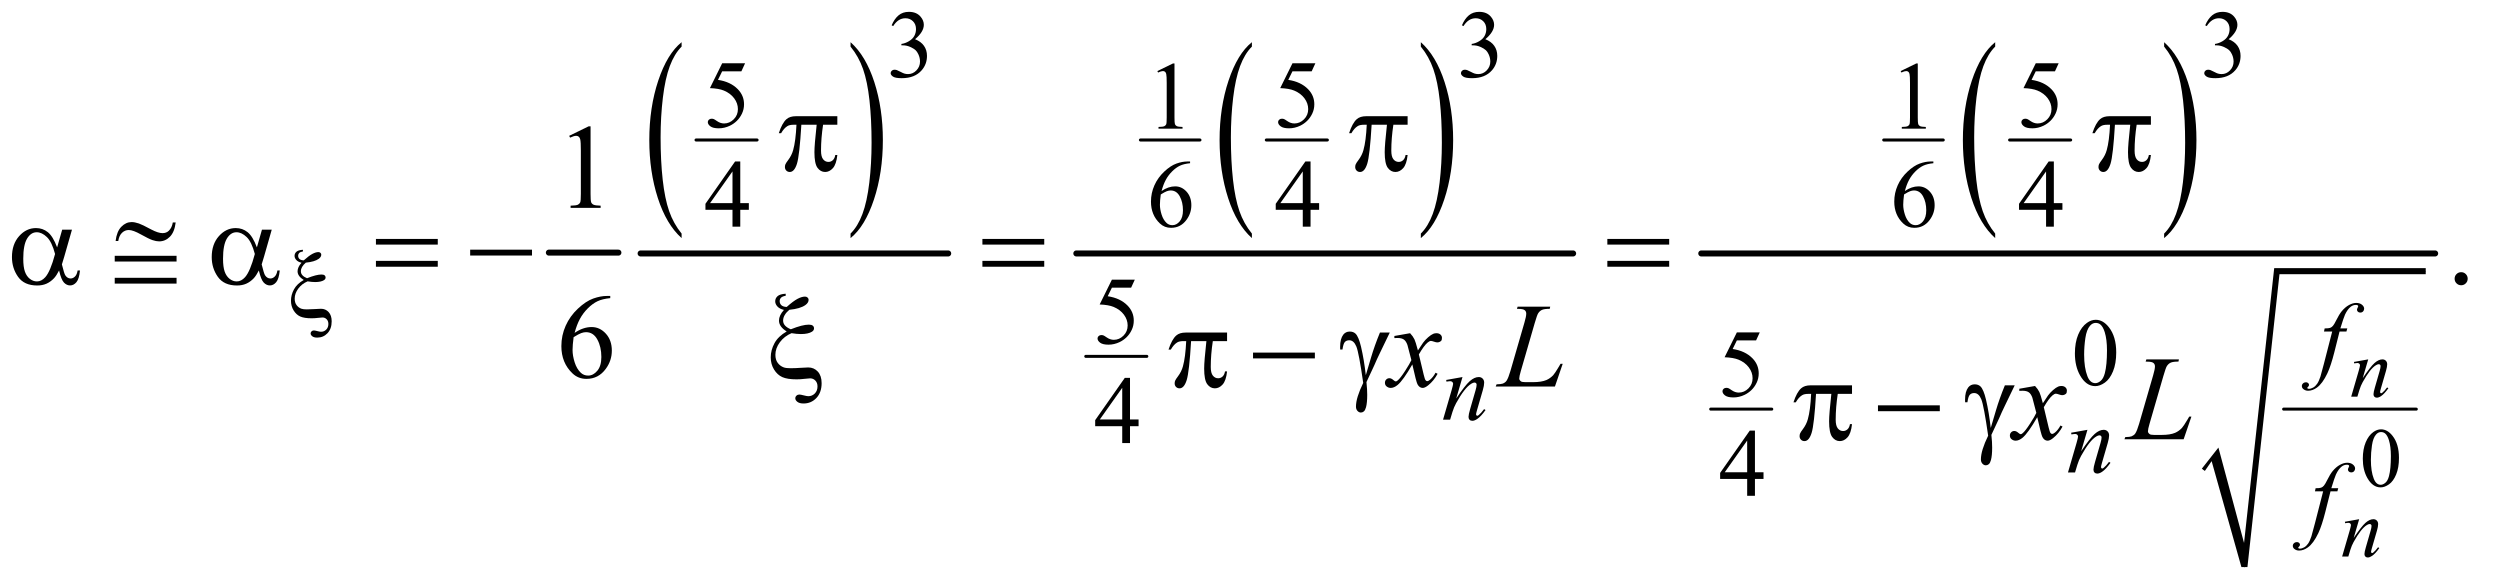 <?xml version="1.0" encoding="UTF-8"?>
<!DOCTYPE svg PUBLIC '-//W3C//DTD SVG 1.0//EN'
          'http://www.w3.org/TR/2001/REC-SVG-20010904/DTD/svg10.dtd'>
<svg stroke-dasharray="none" shape-rendering="auto" xmlns="http://www.w3.org/2000/svg" font-family="'Dialog'" text-rendering="auto" width="325" fill-opacity="1" color-interpolation="auto" color-rendering="auto" preserveAspectRatio="xMidYMid meet" font-size="12px" viewBox="0 0 325 76" fill="black" xmlns:xlink="http://www.w3.org/1999/xlink" stroke="black" image-rendering="auto" stroke-miterlimit="10" stroke-linecap="square" stroke-linejoin="miter" font-style="normal" stroke-width="1" height="76" stroke-dashoffset="0" font-weight="normal" stroke-opacity="1"
><!--Generated by the Batik Graphics2D SVG Generator--><defs id="genericDefs"
  /><g
  ><defs id="defs1"
    ><clipPath clipPathUnits="userSpaceOnUse" id="clipPath1"
      ><path d="M1.101 2.474 L207.027 2.474 L207.027 50.596 L1.101 50.596 L1.101 2.474 Z"
      /></clipPath
      ><clipPath clipPathUnits="userSpaceOnUse" id="clipPath2"
      ><path d="M35.176 79.051 L35.176 1616.502 L6614.293 1616.502 L6614.293 79.051 Z"
      /></clipPath
    ></defs
    ><g stroke-width="16" transform="scale(1.576,1.576) translate(-1.101,-2.474) matrix(0.031,0,0,0.031,0,0)" stroke-linejoin="round" stroke-linecap="round"
    ><line y2="752" fill="none" x1="1496" clip-path="url(#clipPath2)" x2="1681" y1="752"
    /></g
    ><g stroke-width="8" transform="matrix(0.049,0,0,0.049,-1.735,-3.899)" stroke-linejoin="round" stroke-linecap="round"
    ><line y2="451" fill="none" x1="1882" clip-path="url(#clipPath2)" x2="2044" y1="451"
    /></g
    ><g transform="matrix(0.049,0,0,0.049,-1.735,-3.899)"
    ><path d="M1843.75 699.25 L1843.75 711.234 Q1803.234 674.984 1780.641 604.867 Q1758.047 534.75 1758.047 451.391 Q1758.047 364.672 1781.805 293.438 Q1805.562 222.203 1843.75 191.531 L1843.75 203.25 Q1824.656 222.203 1812.391 255.102 Q1800.125 288 1794.07 338.602 Q1788.016 389.203 1788.016 444.141 Q1788.016 506.312 1793.602 556.5 Q1799.188 606.688 1810.68 639.727 Q1822.172 672.766 1843.75 699.25 Z" stroke="none" clip-path="url(#clipPath2)"
    /></g
    ><g transform="matrix(0.049,0,0,0.049,-1.735,-3.899)"
    ><path d="M2291.984 203.25 L2291.984 191.531 Q2332.516 227.5 2355.109 297.617 Q2377.703 367.734 2377.703 451.109 Q2377.703 537.812 2353.945 609.188 Q2330.188 680.562 2291.984 711.234 L2291.984 699.25 Q2311.234 680.281 2323.508 647.383 Q2335.781 614.484 2341.758 564.023 Q2347.734 513.562 2347.734 458.359 Q2347.734 396.453 2342.219 346.133 Q2336.703 295.812 2325.141 262.773 Q2313.578 229.734 2291.984 203.25 Z" stroke="none" clip-path="url(#clipPath2)"
    /></g
    ><g stroke-width="16" transform="matrix(0.049,0,0,0.049,-1.735,-3.899)" stroke-linejoin="round" stroke-linecap="round"
    ><line y2="752" fill="none" x1="1735" clip-path="url(#clipPath2)" x2="2551" y1="752"
    /></g
    ><g stroke-width="8" transform="matrix(0.049,0,0,0.049,-1.735,-3.899)" stroke-linejoin="round" stroke-linecap="round"
    ><line y2="451" fill="none" x1="3061" clip-path="url(#clipPath2)" x2="3219" y1="451"
    /></g
    ><g stroke-width="8" transform="matrix(0.049,0,0,0.049,-1.735,-3.899)" stroke-linejoin="round" stroke-linecap="round"
    ><line y2="451" fill="none" x1="3395" clip-path="url(#clipPath2)" x2="3557" y1="451"
    /></g
    ><g transform="matrix(0.049,0,0,0.049,-1.735,-3.899)"
    ><path d="M3356.75 699.25 L3356.75 711.234 Q3316.234 674.984 3293.641 604.867 Q3271.047 534.75 3271.047 451.391 Q3271.047 364.672 3294.805 293.438 Q3318.562 222.203 3356.75 191.531 L3356.75 203.25 Q3337.656 222.203 3325.391 255.102 Q3313.125 288 3307.07 338.602 Q3301.016 389.203 3301.016 444.141 Q3301.016 506.312 3306.602 556.5 Q3312.188 606.688 3323.68 639.727 Q3335.172 672.766 3356.75 699.25 Z" stroke="none" clip-path="url(#clipPath2)"
    /></g
    ><g transform="matrix(0.049,0,0,0.049,-1.735,-3.899)"
    ><path d="M3804.984 203.25 L3804.984 191.531 Q3845.516 227.5 3868.109 297.617 Q3890.703 367.734 3890.703 451.109 Q3890.703 537.812 3866.945 609.188 Q3843.188 680.562 3804.984 711.234 L3804.984 699.25 Q3824.234 680.281 3836.508 647.383 Q3848.781 614.484 3854.758 564.023 Q3860.734 513.562 3860.734 458.359 Q3860.734 396.453 3855.219 346.133 Q3849.703 295.812 3838.141 262.773 Q3826.578 229.734 3804.984 203.25 Z" stroke="none" clip-path="url(#clipPath2)"
    /></g
    ><g stroke-width="8" transform="matrix(0.049,0,0,0.049,-1.735,-3.899)" stroke-linejoin="round" stroke-linecap="round"
    ><line y2="1025" fill="none" x1="2916" clip-path="url(#clipPath2)" x2="3078" y1="1025"
    /></g
    ><g stroke-width="16" transform="matrix(0.049,0,0,0.049,-1.735,-3.899)" stroke-linejoin="round" stroke-linecap="round"
    ><line y2="752" fill="none" x1="2891" clip-path="url(#clipPath2)" x2="4209" y1="752"
    /></g
    ><g stroke-width="8" transform="matrix(0.049,0,0,0.049,-1.735,-3.899)" stroke-linejoin="round" stroke-linecap="round"
    ><line y2="451" fill="none" x1="5033" clip-path="url(#clipPath2)" x2="5191" y1="451"
    /></g
    ><g stroke-width="8" transform="matrix(0.049,0,0,0.049,-1.735,-3.899)" stroke-linejoin="round" stroke-linecap="round"
    ><line y2="451" fill="none" x1="5367" clip-path="url(#clipPath2)" x2="5529" y1="451"
    /></g
    ><g transform="matrix(0.049,0,0,0.049,-1.735,-3.899)"
    ><path d="M5328.75 699.25 L5328.75 711.234 Q5288.234 674.984 5265.641 604.867 Q5243.047 534.75 5243.047 451.391 Q5243.047 364.672 5266.805 293.438 Q5290.562 222.203 5328.75 191.531 L5328.75 203.25 Q5309.656 222.203 5297.391 255.102 Q5285.125 288 5279.07 338.602 Q5273.016 389.203 5273.016 444.141 Q5273.016 506.312 5278.602 556.5 Q5284.188 606.688 5295.68 639.727 Q5307.172 672.766 5328.75 699.25 Z" stroke="none" clip-path="url(#clipPath2)"
    /></g
    ><g transform="matrix(0.049,0,0,0.049,-1.735,-3.899)"
    ><path d="M5776.984 203.25 L5776.984 191.531 Q5817.516 227.5 5840.109 297.617 Q5862.703 367.734 5862.703 451.109 Q5862.703 537.812 5838.945 609.188 Q5815.188 680.562 5776.984 711.234 L5776.984 699.25 Q5796.234 680.281 5808.508 647.383 Q5820.781 614.484 5826.758 564.023 Q5832.734 513.562 5832.734 458.359 Q5832.734 396.453 5827.219 346.133 Q5821.703 295.812 5810.141 262.773 Q5798.578 229.734 5776.984 203.25 Z" stroke="none" clip-path="url(#clipPath2)"
    /></g
    ><g stroke-width="8" transform="matrix(0.049,0,0,0.049,-1.735,-3.899)" stroke-linejoin="round" stroke-linecap="round"
    ><line y2="1165" fill="none" x1="4574" clip-path="url(#clipPath2)" x2="4736" y1="1165"
    /></g
    ><g stroke-width="8" transform="matrix(0.049,0,0,0.049,-1.735,-3.899)" stroke-linejoin="round" stroke-linecap="round"
    ><line y2="1165" fill="none" x1="6094" clip-path="url(#clipPath2)" x2="6446" y1="1165"
    /></g
    ><g stroke-linecap="round" stroke-linejoin="round" transform="matrix(0.049,0,0,0.049,-1.735,-3.899)"
    ><path fill="none" d="M5881 1326 L5912 1285" clip-path="url(#clipPath2)"
    /></g
    ><g stroke-linecap="round" stroke-linejoin="round" transform="matrix(0.049,0,0,0.049,-1.735,-3.899)"
    ><path fill="none" d="M5912 1285 L5990 1584" clip-path="url(#clipPath2)"
    /></g
    ><g stroke-linecap="round" stroke-linejoin="round" transform="matrix(0.049,0,0,0.049,-1.735,-3.899)"
    ><path fill="none" d="M5990 1584 L6076 799" clip-path="url(#clipPath2)"
    /></g
    ><g stroke-linecap="round" stroke-linejoin="round" transform="matrix(0.049,0,0,0.049,-1.735,-3.899)"
    ><path fill="none" d="M6076 799 L6471 799" clip-path="url(#clipPath2)"
    /></g
    ><g transform="matrix(0.049,0,0,0.049,-1.735,-3.899)"
    ><path d="M5877 1323 L5921 1267 L5989 1520 L6069 791 L6471 791 L6471 807 L6083 807 L5998 1584 L5982 1584 L5903 1303 L5885 1329 Z" stroke="none" clip-path="url(#clipPath2)"
    /></g
    ><g stroke-width="16" transform="matrix(0.049,0,0,0.049,-1.735,-3.899)" stroke-linejoin="round" stroke-linecap="round"
    ><line y2="752" fill="none" x1="4549" clip-path="url(#clipPath2)" x2="6496" y1="752"
    /></g
    ><g transform="matrix(0.049,0,0,0.049,-1.735,-3.899)"
    ><path d="M6304.094 1296.719 Q6304.094 1271.344 6311.75 1253.023 Q6319.406 1234.703 6332.094 1225.734 Q6341.938 1218.625 6352.438 1218.625 Q6369.5 1218.625 6383.062 1236.016 Q6400.016 1257.562 6400.016 1294.422 Q6400.016 1320.234 6392.578 1338.281 Q6385.141 1356.328 6373.602 1364.477 Q6362.062 1372.625 6351.344 1372.625 Q6330.125 1372.625 6316.016 1347.578 Q6304.094 1326.469 6304.094 1296.719 ZM6325.531 1299.453 Q6325.531 1330.078 6333.078 1349.438 Q6339.312 1365.734 6351.672 1365.734 Q6357.578 1365.734 6363.922 1360.43 Q6370.266 1355.125 6373.547 1342.656 Q6378.578 1323.844 6378.578 1289.609 Q6378.578 1264.234 6373.328 1247.281 Q6369.391 1234.703 6363.156 1229.453 Q6358.672 1225.844 6352.328 1225.844 Q6344.891 1225.844 6339.094 1232.516 Q6331.219 1241.594 6328.375 1261.062 Q6325.531 1280.531 6325.531 1299.453 Z" stroke="none" clip-path="url(#clipPath2)"
    /></g
    ><g transform="matrix(0.049,0,0,0.049,-1.735,-3.899)"
    ><path d="M2401 146.75 Q2408.25 129.625 2419.312 120.312 Q2430.375 111 2446.875 111 Q2467.25 111 2478.125 124.25 Q2486.375 134.125 2486.375 145.375 Q2486.375 163.875 2463.125 183.625 Q2478.75 189.75 2486.75 201.125 Q2494.75 212.5 2494.75 227.875 Q2494.75 249.875 2480.75 266 Q2462.5 287 2427.875 287 Q2410.75 287 2404.562 282.75 Q2398.375 278.5 2398.375 273.625 Q2398.375 270 2401.312 267.25 Q2404.25 264.5 2408.375 264.5 Q2411.5 264.5 2414.75 265.5 Q2416.875 266.125 2424.375 270.062 Q2431.875 274 2434.75 274.75 Q2439.375 276.125 2444.625 276.125 Q2457.375 276.125 2466.812 266.25 Q2476.25 256.375 2476.25 242.875 Q2476.25 233 2471.875 223.625 Q2468.625 216.625 2464.75 213 Q2459.375 208 2450 203.938 Q2440.625 199.875 2430.875 199.875 L2426.875 199.875 L2426.875 196.125 Q2436.75 194.875 2446.688 189 Q2456.625 183.125 2461.125 174.875 Q2465.625 166.625 2465.625 156.75 Q2465.625 143.875 2457.562 135.938 Q2449.5 128 2437.5 128 Q2418.125 128 2405.125 148.75 L2401 146.75 ZM3914 146.75 Q3921.25 129.625 3932.312 120.312 Q3943.375 111 3959.875 111 Q3980.25 111 3991.125 124.25 Q3999.375 134.125 3999.375 145.375 Q3999.375 163.875 3976.125 183.625 Q3991.75 189.75 3999.75 201.125 Q4007.75 212.5 4007.75 227.875 Q4007.75 249.875 3993.75 266 Q3975.5 287 3940.875 287 Q3923.75 287 3917.562 282.75 Q3911.375 278.5 3911.375 273.625 Q3911.375 270 3914.312 267.25 Q3917.25 264.5 3921.375 264.5 Q3924.5 264.5 3927.75 265.5 Q3929.875 266.125 3937.375 270.062 Q3944.875 274 3947.75 274.75 Q3952.375 276.125 3957.625 276.125 Q3970.375 276.125 3979.812 266.25 Q3989.25 256.375 3989.25 242.875 Q3989.25 233 3984.875 223.625 Q3981.625 216.625 3977.75 213 Q3972.375 208 3963 203.938 Q3953.625 199.875 3943.875 199.875 L3939.875 199.875 L3939.875 196.125 Q3949.75 194.875 3959.688 189 Q3969.625 183.125 3974.125 174.875 Q3978.625 166.625 3978.625 156.75 Q3978.625 143.875 3970.562 135.938 Q3962.5 128 3950.5 128 Q3931.125 128 3918.125 148.75 L3914 146.75 ZM5886 146.75 Q5893.25 129.625 5904.312 120.312 Q5915.375 111 5931.875 111 Q5952.25 111 5963.125 124.25 Q5971.375 134.125 5971.375 145.375 Q5971.375 163.875 5948.125 183.625 Q5963.75 189.75 5971.75 201.125 Q5979.75 212.5 5979.75 227.875 Q5979.75 249.875 5965.75 266 Q5947.5 287 5912.875 287 Q5895.75 287 5889.562 282.75 Q5883.375 278.5 5883.375 273.625 Q5883.375 270 5886.312 267.25 Q5889.25 264.5 5893.375 264.5 Q5896.5 264.5 5899.75 265.5 Q5901.875 266.125 5909.375 270.062 Q5916.875 274 5919.75 274.75 Q5924.375 276.125 5929.625 276.125 Q5942.375 276.125 5951.812 266.25 Q5961.25 256.375 5961.25 242.875 Q5961.25 233 5956.875 223.625 Q5953.625 216.625 5949.75 213 Q5944.375 208 5935 203.938 Q5925.625 199.875 5915.875 199.875 L5911.875 199.875 L5911.875 196.125 Q5921.75 194.875 5931.688 189 Q5941.625 183.125 5946.125 174.875 Q5950.625 166.625 5950.625 156.75 Q5950.625 143.875 5942.562 135.938 Q5934.5 128 5922.5 128 Q5903.125 128 5890.125 148.75 L5886 146.75 Z" stroke="none" clip-path="url(#clipPath2)"
    /></g
    ><g transform="matrix(0.049,0,0,0.049,-1.735,-3.899)"
    ><path d="M2012.125 247.5 L2002.375 268.75 L1951.375 268.75 L1940.25 291.5 Q1973.375 296.375 1992.75 316.125 Q2009.375 333.125 2009.375 356.125 Q2009.375 369.5 2003.938 380.875 Q1998.5 392.25 1990.25 400.25 Q1982 408.25 1971.875 413.125 Q1957.5 420 1942.375 420 Q1927.125 420 1920.188 414.812 Q1913.25 409.625 1913.25 403.375 Q1913.25 399.875 1916.125 397.188 Q1919 394.5 1923.375 394.5 Q1926.625 394.5 1929.062 395.5 Q1931.5 396.5 1937.375 400.625 Q1946.75 407.125 1956.375 407.125 Q1971 407.125 1982.062 396.062 Q1993.125 385 1993.125 369.125 Q1993.125 353.75 1983.25 340.438 Q1973.375 327.125 1956 319.875 Q1942.375 314.25 1918.875 313.375 L1951.375 247.5 L2012.125 247.5 ZM3525.125 247.5 L3515.375 268.75 L3464.375 268.75 L3453.25 291.5 Q3486.375 296.375 3505.75 316.125 Q3522.375 333.125 3522.375 356.125 Q3522.375 369.5 3516.938 380.875 Q3511.5 392.25 3503.25 400.25 Q3495 408.25 3484.875 413.125 Q3470.5 420 3455.375 420 Q3440.125 420 3433.188 414.812 Q3426.25 409.625 3426.25 403.375 Q3426.25 399.875 3429.125 397.188 Q3432 394.5 3436.375 394.5 Q3439.625 394.5 3442.062 395.5 Q3444.5 396.5 3450.375 400.625 Q3459.75 407.125 3469.375 407.125 Q3484 407.125 3495.062 396.062 Q3506.125 385 3506.125 369.125 Q3506.125 353.75 3496.25 340.438 Q3486.375 327.125 3469 319.875 Q3455.375 314.25 3431.875 313.375 L3464.375 247.5 L3525.125 247.5 ZM5497.125 247.5 L5487.375 268.75 L5436.375 268.75 L5425.25 291.5 Q5458.375 296.375 5477.75 316.125 Q5494.375 333.125 5494.375 356.125 Q5494.375 369.5 5488.938 380.875 Q5483.5 392.25 5475.25 400.25 Q5467 408.25 5456.875 413.125 Q5442.5 420 5427.375 420 Q5412.125 420 5405.188 414.812 Q5398.25 409.625 5398.25 403.375 Q5398.25 399.875 5401.125 397.188 Q5404 394.5 5408.375 394.5 Q5411.625 394.5 5414.062 395.5 Q5416.5 396.5 5422.375 400.625 Q5431.75 407.125 5441.375 407.125 Q5456 407.125 5467.062 396.062 Q5478.125 385 5478.125 369.125 Q5478.125 353.75 5468.25 340.438 Q5458.375 327.125 5441 319.875 Q5427.375 314.25 5403.875 313.375 L5436.375 247.5 L5497.125 247.5 Z" stroke="none" clip-path="url(#clipPath2)"
    /></g
    ><g transform="matrix(0.049,0,0,0.049,-1.735,-3.899)"
    ><path d="M3106 268.125 L3147.25 248 L3151.375 248 L3151.375 391.125 Q3151.375 405.375 3152.562 408.875 Q3153.75 412.375 3157.5 414.25 Q3161.25 416.125 3172.75 416.375 L3172.75 421 L3109 421 L3109 416.375 Q3121 416.125 3124.5 414.312 Q3128 412.5 3129.375 409.438 Q3130.75 406.375 3130.75 391.125 L3130.75 299.625 Q3130.75 281.125 3129.5 275.875 Q3128.625 271.875 3126.312 270 Q3124 268.125 3120.75 268.125 Q3116.125 268.125 3107.875 272 L3106 268.125 ZM5078 268.125 L5119.25 248 L5123.375 248 L5123.375 391.125 Q5123.375 405.375 5124.562 408.875 Q5125.75 412.375 5129.5 414.25 Q5133.25 416.125 5144.75 416.375 L5144.75 421 L5081 421 L5081 416.375 Q5093 416.125 5096.5 414.312 Q5100 412.5 5101.375 409.438 Q5102.75 406.375 5102.75 391.125 L5102.75 299.625 Q5102.75 281.125 5101.5 275.875 Q5100.625 271.875 5098.312 270 Q5096 268.125 5092.75 268.125 Q5088.125 268.125 5079.875 272 L5078 268.125 Z" stroke="none" clip-path="url(#clipPath2)"
    /></g
    ><g transform="matrix(0.049,0,0,0.049,-1.735,-3.899)"
    ><path d="M2022.125 618.5 L2022.125 636.25 L1999.375 636.25 L1999.375 681 L1978.75 681 L1978.75 636.25 L1907 636.25 L1907 620.25 L1985.625 508 L1999.375 508 L1999.375 618.5 L2022.125 618.5 ZM1978.75 618.5 L1978.75 534.375 L1919.25 618.5 L1978.75 618.5 ZM3192.75 508 L3192.75 512.625 Q3176.25 514.25 3165.812 519.188 Q3155.375 524.125 3145.188 534.25 Q3135 544.375 3128.312 556.812 Q3121.625 569.25 3117.125 586.375 Q3135.125 574 3153.25 574 Q3170.625 574 3183.375 588 Q3196.125 602 3196.125 624 Q3196.125 645.25 3183.25 662.75 Q3167.75 684 3142.25 684 Q3124.875 684 3112.75 672.5 Q3089 650.125 3089 614.5 Q3089 591.75 3098.125 571.25 Q3107.25 550.75 3124.188 534.875 Q3141.125 519 3156.625 513.5 Q3172.125 508 3185.5 508 L3192.75 508 ZM3115 595.5 Q3112.75 612.375 3112.75 622.75 Q3112.75 634.75 3117.188 648.812 Q3121.625 662.875 3130.375 671.125 Q3136.75 677 3145.875 677 Q3156.75 677 3165.312 666.75 Q3173.875 656.5 3173.875 637.5 Q3173.875 616.125 3165.375 600.5 Q3156.875 584.875 3141.25 584.875 Q3136.5 584.875 3131.062 586.875 Q3125.625 588.875 3115 595.5 ZM3535.125 618.5 L3535.125 636.25 L3512.375 636.25 L3512.375 681 L3491.75 681 L3491.75 636.25 L3420 636.25 L3420 620.25 L3498.625 508 L3512.375 508 L3512.375 618.5 L3535.125 618.5 ZM3491.75 618.5 L3491.75 534.375 L3432.25 618.5 L3491.75 618.5 ZM5164.75 508 L5164.75 512.625 Q5148.25 514.25 5137.812 519.188 Q5127.375 524.125 5117.188 534.25 Q5107 544.375 5100.312 556.812 Q5093.625 569.25 5089.125 586.375 Q5107.125 574 5125.25 574 Q5142.625 574 5155.375 588 Q5168.125 602 5168.125 624 Q5168.125 645.25 5155.25 662.75 Q5139.75 684 5114.25 684 Q5096.875 684 5084.75 672.5 Q5061 650.125 5061 614.5 Q5061 591.75 5070.125 571.25 Q5079.25 550.75 5096.188 534.875 Q5113.125 519 5128.625 513.5 Q5144.125 508 5157.5 508 L5164.75 508 ZM5087 595.5 Q5084.75 612.375 5084.75 622.75 Q5084.75 634.75 5089.188 648.812 Q5093.625 662.875 5102.375 671.125 Q5108.75 677 5117.875 677 Q5128.75 677 5137.312 666.75 Q5145.875 656.5 5145.875 637.5 Q5145.875 616.125 5137.375 600.5 Q5128.875 584.875 5113.25 584.875 Q5108.5 584.875 5103.062 586.875 Q5097.625 588.875 5087 595.5 ZM5507.125 618.5 L5507.125 636.25 L5484.375 636.25 L5484.375 681 L5463.75 681 L5463.75 636.25 L5392 636.25 L5392 620.25 L5470.625 508 L5484.375 508 L5484.375 618.5 L5507.125 618.5 ZM5463.75 618.5 L5463.75 534.375 L5404.25 618.5 L5463.75 618.5 Z" stroke="none" clip-path="url(#clipPath2)"
    /></g
    ><g transform="matrix(0.049,0,0,0.049,-1.735,-3.899)"
    ><path d="M3046.125 821.5 L3036.375 842.75 L2985.375 842.75 L2974.25 865.5 Q3007.375 870.375 3026.75 890.125 Q3043.375 907.125 3043.375 930.125 Q3043.375 943.5 3037.938 954.875 Q3032.5 966.25 3024.25 974.25 Q3016 982.25 3005.875 987.125 Q2991.5 994 2976.375 994 Q2961.125 994 2954.188 988.812 Q2947.25 983.625 2947.25 977.375 Q2947.25 973.875 2950.125 971.188 Q2953 968.5 2957.375 968.5 Q2960.625 968.5 2963.062 969.5 Q2965.5 970.5 2971.375 974.625 Q2980.75 981.125 2990.375 981.125 Q3005 981.125 3016.062 970.062 Q3027.125 959 3027.125 943.125 Q3027.125 927.75 3017.25 914.438 Q3007.375 901.125 2990 893.875 Q2976.375 888.25 2952.875 887.375 L2985.375 821.5 L3046.125 821.5 Z" stroke="none" clip-path="url(#clipPath2)"
    /></g
    ><g transform="matrix(0.049,0,0,0.049,-1.735,-3.899)"
    ><path d="M5540.25 1017.25 Q5540.25 988.25 5549 967.312 Q5557.75 946.375 5572.25 936.125 Q5583.5 928 5595.5 928 Q5615 928 5630.5 947.875 Q5649.875 972.5 5649.875 1014.625 Q5649.875 1044.125 5641.375 1064.75 Q5632.875 1085.375 5619.688 1094.688 Q5606.5 1104 5594.25 1104 Q5570 1104 5553.875 1075.375 Q5540.25 1051.25 5540.25 1017.25 ZM5564.75 1020.375 Q5564.75 1055.375 5573.375 1077.5 Q5580.5 1096.125 5594.625 1096.125 Q5601.375 1096.125 5608.625 1090.062 Q5615.875 1084 5619.625 1069.75 Q5625.375 1048.25 5625.375 1009.125 Q5625.375 980.125 5619.375 960.75 Q5614.875 946.375 5607.75 940.375 Q5602.625 936.25 5595.375 936.25 Q5586.875 936.25 5580.25 943.875 Q5571.25 954.25 5568 976.5 Q5564.75 998.75 5564.75 1020.375 Z" stroke="none" clip-path="url(#clipPath2)"
    /></g
    ><g transform="matrix(0.049,0,0,0.049,-1.735,-3.899)"
    ><path d="M4704.125 961.5 L4694.375 982.75 L4643.375 982.75 L4632.25 1005.5 Q4665.375 1010.375 4684.75 1030.125 Q4701.375 1047.125 4701.375 1070.125 Q4701.375 1083.5 4695.938 1094.875 Q4690.5 1106.25 4682.25 1114.25 Q4674 1122.25 4663.875 1127.125 Q4649.5 1134 4634.375 1134 Q4619.125 1134 4612.188 1128.812 Q4605.25 1123.625 4605.25 1117.375 Q4605.25 1113.875 4608.125 1111.188 Q4611 1108.5 4615.375 1108.5 Q4618.625 1108.5 4621.062 1109.5 Q4623.5 1110.5 4629.375 1114.625 Q4638.75 1121.125 4648.375 1121.125 Q4663 1121.125 4674.062 1110.062 Q4685.125 1099 4685.125 1083.125 Q4685.125 1067.75 4675.25 1054.438 Q4665.375 1041.125 4648 1033.875 Q4634.375 1028.25 4610.875 1027.375 L4643.375 961.5 L4704.125 961.5 Z" stroke="none" clip-path="url(#clipPath2)"
    /></g
    ><g transform="matrix(0.049,0,0,0.049,-1.735,-3.899)"
    ><path d="M3056.125 1192.5 L3056.125 1210.25 L3033.375 1210.25 L3033.375 1255 L3012.75 1255 L3012.75 1210.25 L2941 1210.25 L2941 1194.25 L3019.625 1082 L3033.375 1082 L3033.375 1192.5 L3056.125 1192.5 ZM3012.75 1192.5 L3012.75 1108.375 L2953.25 1192.5 L3012.75 1192.5 Z" stroke="none" clip-path="url(#clipPath2)"
    /></g
    ><g transform="matrix(0.049,0,0,0.049,-1.735,-3.899)"
    ><path d="M4714.125 1332.5 L4714.125 1350.25 L4691.375 1350.25 L4691.375 1395 L4670.75 1395 L4670.75 1350.25 L4599 1350.25 L4599 1334.25 L4677.625 1222 L4691.375 1222 L4691.375 1332.5 L4714.125 1332.5 ZM4670.75 1332.5 L4670.75 1248.375 L4611.25 1332.5 L4670.75 1332.5 Z" stroke="none" clip-path="url(#clipPath2)"
    /></g
    ><g transform="matrix(0.049,0,0,0.049,-1.735,-3.899)"
    ><path d="M1545.5 439.906 L1597.062 414.75 L1602.219 414.75 L1602.219 593.656 Q1602.219 611.469 1603.703 615.844 Q1605.188 620.219 1609.875 622.562 Q1614.562 624.906 1628.938 625.219 L1628.938 631 L1549.25 631 L1549.25 625.219 Q1564.25 624.906 1568.625 622.641 Q1573 620.375 1574.719 616.547 Q1576.438 612.719 1576.438 593.656 L1576.438 479.281 Q1576.438 456.156 1574.875 449.594 Q1573.781 444.594 1570.891 442.25 Q1568 439.906 1563.938 439.906 Q1558.156 439.906 1547.844 444.75 L1545.5 439.906 Z" stroke="none" clip-path="url(#clipPath2)"
    /></g
    ><g transform="matrix(0.049,0,0,0.049,-1.735,-3.899)"
    ><path d="M6565 801.688 Q6572.344 801.688 6577.344 806.766 Q6582.344 811.844 6582.344 819.031 Q6582.344 826.219 6577.266 831.297 Q6572.188 836.375 6565 836.375 Q6557.812 836.375 6552.734 831.297 Q6547.656 826.219 6547.656 819.031 Q6547.656 811.688 6552.734 806.688 Q6557.812 801.688 6565 801.688 Z" stroke="none" clip-path="url(#clipPath2)"
    /></g
    ><g transform="matrix(0.049,0,0,0.049,-1.735,-3.899)"
    ><path d="M1654.438 864.75 L1654.438 870.531 Q1633.812 872.562 1620.766 878.734 Q1607.719 884.906 1594.984 897.562 Q1582.25 910.219 1573.891 925.766 Q1565.531 941.312 1559.906 962.719 Q1582.406 947.25 1605.062 947.25 Q1626.781 947.25 1642.719 964.75 Q1658.656 982.25 1658.656 1009.75 Q1658.656 1036.312 1642.562 1058.188 Q1623.188 1084.75 1591.312 1084.75 Q1569.594 1084.75 1554.438 1070.375 Q1524.75 1042.406 1524.75 997.875 Q1524.75 969.438 1536.156 943.812 Q1547.562 918.188 1568.734 898.344 Q1589.906 878.5 1609.281 871.625 Q1628.656 864.75 1645.375 864.75 L1654.438 864.75 ZM1557.25 974.125 Q1554.438 995.219 1554.438 1008.188 Q1554.438 1023.188 1559.984 1040.766 Q1565.531 1058.344 1576.469 1068.656 Q1584.438 1076 1595.844 1076 Q1609.438 1076 1620.141 1063.188 Q1630.844 1050.375 1630.844 1026.625 Q1630.844 999.906 1620.219 980.375 Q1609.594 960.844 1590.062 960.844 Q1584.125 960.844 1577.328 963.344 Q1570.531 965.844 1557.25 974.125 Z" stroke="none" clip-path="url(#clipPath2)"
    /></g
    ><g transform="matrix(0.049,0,0,0.049,-1.735,-3.899)"
    ><path d="M6318.438 1033.016 L6303.891 1082.781 Q6324.344 1052.266 6335.227 1042.641 Q6346.109 1033.016 6356.172 1033.016 Q6361.641 1033.016 6365.195 1036.625 Q6368.75 1040.234 6368.75 1046.031 Q6368.75 1052.594 6365.578 1063.531 L6352.234 1109.578 Q6349.938 1117.562 6349.938 1119.312 Q6349.938 1120.844 6350.812 1121.883 Q6351.688 1122.922 6352.672 1122.922 Q6353.984 1122.922 6355.844 1121.5 Q6361.641 1116.906 6368.531 1107.5 L6371.922 1109.578 Q6361.75 1124.125 6352.672 1130.359 Q6346.328 1134.625 6341.297 1134.625 Q6337.25 1134.625 6334.844 1132.164 Q6332.438 1129.703 6332.438 1125.547 Q6332.438 1120.297 6336.156 1107.5 L6348.844 1063.531 Q6351.25 1055.328 6351.25 1050.734 Q6351.25 1048.547 6349.828 1047.18 Q6348.406 1045.812 6346.328 1045.812 Q6343.266 1045.812 6339 1048.438 Q6330.906 1053.359 6322.156 1064.68 Q6313.406 1076 6303.672 1093.609 Q6298.531 1102.906 6295.141 1113.953 L6289.672 1132 L6273.266 1132 L6293.172 1063.531 Q6296.672 1051.172 6296.672 1048.656 Q6296.672 1046.25 6294.758 1044.445 Q6292.844 1042.641 6290 1042.641 Q6288.688 1042.641 6285.406 1043.078 L6281.25 1043.734 L6280.594 1039.797 L6318.438 1033.016 Z" stroke="none" clip-path="url(#clipPath2)"
    /></g
    ><g transform="matrix(0.049,0,0,0.049,-1.735,-3.899)"
    ><path d="M6294.438 1457.016 L6279.891 1506.781 Q6300.344 1476.266 6311.227 1466.641 Q6322.109 1457.016 6332.172 1457.016 Q6337.641 1457.016 6341.195 1460.625 Q6344.75 1464.234 6344.75 1470.031 Q6344.75 1476.594 6341.578 1487.531 L6328.234 1533.578 Q6325.938 1541.562 6325.938 1543.312 Q6325.938 1544.844 6326.812 1545.883 Q6327.688 1546.922 6328.672 1546.922 Q6329.984 1546.922 6331.844 1545.5 Q6337.641 1540.906 6344.531 1531.5 L6347.922 1533.578 Q6337.75 1548.125 6328.672 1554.359 Q6322.328 1558.625 6317.297 1558.625 Q6313.25 1558.625 6310.844 1556.164 Q6308.438 1553.703 6308.438 1549.547 Q6308.438 1544.297 6312.156 1531.5 L6324.844 1487.531 Q6327.25 1479.328 6327.25 1474.734 Q6327.25 1472.547 6325.828 1471.18 Q6324.406 1469.812 6322.328 1469.812 Q6319.266 1469.812 6315 1472.438 Q6306.906 1477.359 6298.156 1488.68 Q6289.406 1500 6279.672 1517.609 Q6274.531 1526.906 6271.141 1537.953 L6265.672 1556 L6249.266 1556 L6269.172 1487.531 Q6272.672 1475.172 6272.672 1472.656 Q6272.672 1470.25 6270.758 1468.445 Q6268.844 1466.641 6266 1466.641 Q6264.688 1466.641 6261.406 1467.078 L6257.25 1467.734 L6256.594 1463.797 L6294.438 1457.016 Z" stroke="none" clip-path="url(#clipPath2)"
    /></g
    ><g transform="matrix(0.049,0,0,0.049,-1.735,-3.899)"
    ><path d="M6262.875 950.875 L6260.625 959.125 L6242.375 959.125 L6228.625 1013.75 Q6219.5 1049.875 6210.25 1069.625 Q6197.125 1097.5 6182 1108.125 Q6170.5 1116.25 6159 1116.25 Q6151.5 1116.25 6146.25 1111.75 Q6142.375 1108.625 6142.375 1103.625 Q6142.375 1099.625 6145.562 1096.688 Q6148.75 1093.75 6153.375 1093.75 Q6156.75 1093.75 6159.062 1095.875 Q6161.375 1098 6161.375 1100.75 Q6161.375 1103.5 6158.75 1105.875 Q6156.75 1107.625 6156.75 1108.5 Q6156.75 1109.625 6157.625 1110.25 Q6158.75 1111.125 6161.125 1111.125 Q6166.5 1111.125 6172.438 1107.75 Q6178.375 1104.375 6183 1097.688 Q6187.625 1091 6191.75 1078.375 Q6193.5 1073.125 6201.125 1043.75 L6222.875 959.125 L6201.125 959.125 L6202.875 950.875 Q6213.25 950.875 6217.375 949.438 Q6221.5 948 6224.938 943.938 Q6228.375 939.875 6233.875 928.75 Q6241.25 913.75 6248 905.5 Q6257.25 894.375 6267.438 888.812 Q6277.625 883.25 6286.625 883.25 Q6296.125 883.25 6301.875 888.062 Q6307.625 892.875 6307.625 898.5 Q6307.625 902.875 6304.75 905.875 Q6301.875 908.875 6297.375 908.875 Q6293.5 908.875 6291.062 906.625 Q6288.625 904.375 6288.625 901.25 Q6288.625 899.25 6290.25 896.312 Q6291.875 893.375 6291.875 892.375 Q6291.875 890.625 6290.75 889.75 Q6289.125 888.5 6286 888.5 Q6278.125 888.5 6271.875 893.5 Q6263.5 900.125 6256.875 914.25 Q6253.5 921.625 6244.5 950.875 L6262.875 950.875 Z" stroke="none" clip-path="url(#clipPath2)"
    /></g
    ><g transform="matrix(0.049,0,0,0.049,-1.735,-3.899)"
    ><path d="M3915.5 1079.875 L3898.875 1136.75 Q3922.25 1101.875 3934.688 1090.875 Q3947.125 1079.875 3958.625 1079.875 Q3964.875 1079.875 3968.938 1084 Q3973 1088.125 3973 1094.75 Q3973 1102.25 3969.375 1114.75 L3954.125 1167.375 Q3951.5 1176.5 3951.5 1178.5 Q3951.5 1180.25 3952.5 1181.438 Q3953.5 1182.625 3954.625 1182.625 Q3956.125 1182.625 3958.25 1181 Q3964.875 1175.75 3972.75 1165 L3976.625 1167.375 Q3965 1184 3954.625 1191.125 Q3947.375 1196 3941.625 1196 Q3937 1196 3934.25 1193.188 Q3931.5 1190.375 3931.5 1185.625 Q3931.5 1179.625 3935.75 1165 L3950.25 1114.75 Q3953 1105.375 3953 1100.125 Q3953 1097.625 3951.375 1096.062 Q3949.75 1094.5 3947.375 1094.5 Q3943.875 1094.5 3939 1097.5 Q3929.75 1103.125 3919.75 1116.062 Q3909.75 1129 3898.625 1149.125 Q3892.75 1159.75 3888.875 1172.375 L3882.625 1193 L3863.875 1193 L3886.625 1114.75 Q3890.625 1100.625 3890.625 1097.75 Q3890.625 1095 3888.438 1092.938 Q3886.25 1090.875 3883 1090.875 Q3881.5 1090.875 3877.75 1091.375 L3873 1092.125 L3872.25 1087.625 L3915.5 1079.875 Z" stroke="none" clip-path="url(#clipPath2)"
    /></g
    ><g transform="matrix(0.049,0,0,0.049,-1.735,-3.899)"
    ><path d="M5573.5 1219.875 L5556.875 1276.75 Q5580.25 1241.875 5592.688 1230.875 Q5605.125 1219.875 5616.625 1219.875 Q5622.875 1219.875 5626.938 1224 Q5631 1228.125 5631 1234.75 Q5631 1242.25 5627.375 1254.75 L5612.125 1307.375 Q5609.5 1316.5 5609.5 1318.5 Q5609.5 1320.25 5610.5 1321.438 Q5611.5 1322.625 5612.625 1322.625 Q5614.125 1322.625 5616.25 1321 Q5622.875 1315.75 5630.75 1305 L5634.625 1307.375 Q5623 1324 5612.625 1331.125 Q5605.375 1336 5599.625 1336 Q5595 1336 5592.25 1333.188 Q5589.5 1330.375 5589.5 1325.625 Q5589.5 1319.625 5593.75 1305 L5608.25 1254.75 Q5611 1245.375 5611 1240.125 Q5611 1237.625 5609.375 1236.062 Q5607.75 1234.5 5605.375 1234.5 Q5601.875 1234.5 5597 1237.5 Q5587.75 1243.125 5577.75 1256.062 Q5567.75 1269 5556.625 1289.125 Q5550.75 1299.75 5546.875 1312.375 L5540.625 1333 L5521.875 1333 L5544.625 1254.75 Q5548.625 1240.625 5548.625 1237.75 Q5548.625 1235 5546.438 1232.938 Q5544.25 1230.875 5541 1230.875 Q5539.5 1230.875 5535.75 1231.375 L5531 1232.125 L5530.25 1227.625 L5573.5 1219.875 Z" stroke="none" clip-path="url(#clipPath2)"
    /></g
    ><g transform="matrix(0.049,0,0,0.049,-1.735,-3.899)"
    ><path d="M6238.875 1374.875 L6236.625 1383.125 L6218.375 1383.125 L6204.625 1437.75 Q6195.5 1473.875 6186.25 1493.625 Q6173.125 1521.5 6158 1532.125 Q6146.5 1540.25 6135 1540.25 Q6127.5 1540.25 6122.25 1535.75 Q6118.375 1532.625 6118.375 1527.625 Q6118.375 1523.625 6121.562 1520.688 Q6124.75 1517.75 6129.375 1517.75 Q6132.75 1517.75 6135.062 1519.875 Q6137.375 1522 6137.375 1524.75 Q6137.375 1527.5 6134.75 1529.875 Q6132.75 1531.625 6132.75 1532.5 Q6132.75 1533.625 6133.625 1534.25 Q6134.75 1535.125 6137.125 1535.125 Q6142.5 1535.125 6148.438 1531.75 Q6154.375 1528.375 6159 1521.688 Q6163.625 1515 6167.75 1502.375 Q6169.5 1497.125 6177.125 1467.75 L6198.875 1383.125 L6177.125 1383.125 L6178.875 1374.875 Q6189.25 1374.875 6193.375 1373.438 Q6197.5 1372 6200.938 1367.938 Q6204.375 1363.875 6209.875 1352.75 Q6217.25 1337.75 6224 1329.5 Q6233.25 1318.375 6243.438 1312.812 Q6253.625 1307.25 6262.625 1307.25 Q6272.125 1307.25 6277.875 1312.062 Q6283.625 1316.875 6283.625 1322.5 Q6283.625 1326.875 6280.75 1329.875 Q6277.875 1332.875 6273.375 1332.875 Q6269.5 1332.875 6267.062 1330.625 Q6264.625 1328.375 6264.625 1325.25 Q6264.625 1323.25 6266.25 1320.312 Q6267.875 1317.375 6267.875 1316.375 Q6267.875 1314.625 6266.75 1313.75 Q6265.125 1312.5 6262 1312.5 Q6254.125 1312.5 6247.875 1317.5 Q6239.5 1324.125 6232.875 1338.25 Q6229.5 1345.625 6220.5 1374.875 L6238.875 1374.875 Z" stroke="none" clip-path="url(#clipPath2)"
    /></g
    ><g transform="matrix(0.049,0,0,0.049,-1.735,-3.899)"
    ><path d="M3776.469 963.594 Q3784.125 971.719 3788.031 979.844 Q3790.844 985.469 3797.25 1009.375 L3811 988.75 Q3816.469 981.25 3824.281 974.453 Q3832.094 967.656 3838.031 965.156 Q3841.781 963.594 3846.312 963.594 Q3853.031 963.594 3857.016 967.188 Q3861 970.781 3861 975.938 Q3861 981.875 3858.656 984.062 Q3854.281 987.969 3848.656 987.969 Q3845.375 987.969 3841.625 986.562 Q3834.281 984.062 3831.781 984.062 Q3828.031 984.062 3822.875 988.438 Q3813.188 996.562 3799.75 1019.844 L3812.562 1073.594 Q3815.531 1085.938 3817.562 1088.359 Q3819.594 1090.781 3821.625 1090.781 Q3824.906 1090.781 3829.281 1087.188 Q3837.875 1080 3843.969 1068.438 L3849.438 1071.25 Q3839.594 1089.688 3824.438 1101.875 Q3815.844 1108.75 3809.906 1108.75 Q3801.156 1108.75 3796 1098.906 Q3792.719 1092.812 3782.406 1046.406 Q3758.031 1088.75 3743.344 1100.938 Q3733.812 1108.75 3724.906 1108.75 Q3718.656 1108.75 3713.5 1104.219 Q3709.75 1100.781 3709.75 1095 Q3709.75 1089.844 3713.188 1086.406 Q3716.625 1082.969 3721.625 1082.969 Q3726.625 1082.969 3732.25 1087.969 Q3736.312 1091.562 3738.5 1091.562 Q3740.375 1091.562 3743.344 1089.062 Q3750.688 1083.125 3763.344 1063.438 Q3776 1043.75 3779.906 1035 Q3770.219 997.031 3769.438 994.844 Q3765.844 984.688 3760.062 980.469 Q3754.281 976.25 3743.031 976.25 Q3739.438 976.25 3734.75 976.562 L3734.75 970.938 L3776.469 963.594 ZM4160.719 1105 L4003.688 1105 L4005.875 1099.219 Q4018.375 1098.906 4022.594 1097.188 Q4029.156 1094.375 4032.281 1089.844 Q4037.125 1082.656 4042.594 1063.906 L4079.938 935 Q4084.625 919.062 4084.625 911.562 Q4084.625 905.625 4080.328 902.344 Q4076.031 899.062 4064.156 899.062 Q4061.5 899.062 4059.938 898.906 L4061.812 893.125 L4148.219 893.125 L4146.969 898.906 Q4132.438 898.906 4126.344 901.719 Q4120.25 904.531 4116.188 910.938 Q4113.375 915.156 4106.969 937.188 L4070.25 1063.906 Q4066.031 1078.281 4066.031 1083.906 Q4066.031 1087.656 4070.25 1091.094 Q4072.906 1093.438 4082.281 1093.438 L4102.75 1093.438 Q4125.094 1093.438 4138.219 1087.812 Q4147.906 1083.594 4156.031 1075.156 Q4160.406 1070.469 4171.5 1051.875 L4175.562 1044.844 L4181.344 1044.844 L4160.719 1105 Z" stroke="none" clip-path="url(#clipPath2)"
    /></g
    ><g transform="matrix(0.049,0,0,0.049,-1.735,-3.899)"
    ><path d="M5434.469 1103.594 Q5442.125 1111.719 5446.031 1119.844 Q5448.844 1125.469 5455.25 1149.375 L5469 1128.75 Q5474.469 1121.25 5482.281 1114.453 Q5490.094 1107.656 5496.031 1105.156 Q5499.781 1103.594 5504.312 1103.594 Q5511.031 1103.594 5515.016 1107.188 Q5519 1110.781 5519 1115.938 Q5519 1121.875 5516.656 1124.062 Q5512.281 1127.969 5506.656 1127.969 Q5503.375 1127.969 5499.625 1126.562 Q5492.281 1124.062 5489.781 1124.062 Q5486.031 1124.062 5480.875 1128.438 Q5471.188 1136.562 5457.75 1159.844 L5470.562 1213.594 Q5473.531 1225.938 5475.562 1228.359 Q5477.594 1230.781 5479.625 1230.781 Q5482.906 1230.781 5487.281 1227.188 Q5495.875 1220 5501.969 1208.438 L5507.438 1211.25 Q5497.594 1229.688 5482.438 1241.875 Q5473.844 1248.75 5467.906 1248.75 Q5459.156 1248.75 5454 1238.906 Q5450.719 1232.812 5440.406 1186.406 Q5416.031 1228.75 5401.344 1240.938 Q5391.812 1248.75 5382.906 1248.75 Q5376.656 1248.75 5371.5 1244.219 Q5367.75 1240.781 5367.75 1235 Q5367.75 1229.844 5371.188 1226.406 Q5374.625 1222.969 5379.625 1222.969 Q5384.625 1222.969 5390.25 1227.969 Q5394.312 1231.562 5396.5 1231.562 Q5398.375 1231.562 5401.344 1229.062 Q5408.688 1223.125 5421.344 1203.438 Q5434 1183.75 5437.906 1175 Q5428.219 1137.031 5427.438 1134.844 Q5423.844 1124.688 5418.062 1120.469 Q5412.281 1116.25 5401.031 1116.25 Q5397.438 1116.25 5392.75 1116.562 L5392.75 1110.938 L5434.469 1103.594 ZM5828.719 1245 L5671.688 1245 L5673.875 1239.219 Q5686.375 1238.906 5690.594 1237.188 Q5697.156 1234.375 5700.281 1229.844 Q5705.125 1222.656 5710.594 1203.906 L5747.938 1075 Q5752.625 1059.062 5752.625 1051.562 Q5752.625 1045.625 5748.328 1042.344 Q5744.031 1039.062 5732.156 1039.062 Q5729.5 1039.062 5727.938 1038.906 L5729.812 1033.125 L5816.219 1033.125 L5814.969 1038.906 Q5800.438 1038.906 5794.344 1041.719 Q5788.25 1044.531 5784.188 1050.938 Q5781.375 1055.156 5774.969 1077.188 L5738.25 1203.906 Q5734.031 1218.281 5734.031 1223.906 Q5734.031 1227.656 5738.25 1231.094 Q5740.906 1233.438 5750.281 1233.438 L5770.75 1233.438 Q5793.094 1233.438 5806.219 1227.812 Q5815.906 1223.594 5824.031 1215.156 Q5828.406 1210.469 5839.5 1191.875 L5843.562 1184.844 L5849.344 1184.844 L5828.719 1245 Z" stroke="none" clip-path="url(#clipPath2)"
    /></g
    ><g transform="matrix(0.049,0,0,0.049,-1.735,-3.899)"
    ><path d="M839.125 742.25 L839.125 746.625 Q831.875 747.875 829.125 750.812 Q826.375 753.75 826.375 758 Q826.375 763.25 829.938 766.625 Q833.5 770 841.25 770.375 Q855.25 757.875 864.25 753.125 Q873.25 748.375 880.125 748.375 Q883.375 748.375 885.562 750.375 Q887.75 752.375 887.75 755.125 Q887.75 761.375 881 766.25 Q870.125 774.125 846.75 776.375 Q833.625 787.625 833.625 799.375 Q833.625 811 850 817.75 Q862.5 812.75 872 810.312 Q881.5 807.875 888.125 807.875 Q894 807.875 896.625 810.062 Q899.25 812.25 899.25 815.75 Q899.25 820.125 894.875 822.875 Q887 827.875 871.375 827.875 Q866.875 827.875 861.875 827.375 Q856.875 826.875 851.5 826 Q836.125 832.5 826.688 845.312 Q817.25 858.125 817.25 871.875 Q817.25 882.5 822.312 889.188 Q827.375 895.875 835 898.625 Q839.625 900.375 849.375 900.375 Q859.375 900.375 869.25 899.625 Q882.75 898.75 887 898.75 Q899.125 898.75 907.25 907.5 Q915.375 916.375 915.375 932 Q915.375 951.875 904.312 963.562 Q893.25 975.25 877 975.25 Q868.375 975.25 863.938 971.75 Q859.5 968.25 859.5 964.25 Q859.5 961 862 958.625 Q864.5 956.25 868 956.25 Q870.625 956.25 877.375 958 Q884.125 959.75 887 959.75 Q895.25 959.75 900.938 954 Q906.625 948.25 906.625 939 Q906.625 931.25 902.062 926.562 Q897.5 921.875 891 921.875 Q887.375 921.875 878.938 922.938 Q870.5 924 862.25 924 Q842.5 924 831.938 919.25 Q821.375 914.5 814.375 903.125 Q807.375 891.75 807.375 877.375 Q807.375 861.875 815.375 847.188 Q823.375 832.5 841.25 822.375 Q824.875 812.25 824.875 799.25 Q824.875 788.375 835.375 776.625 Q826.25 774.5 821.562 769.375 Q816.875 764.25 816.875 758.375 Q816.875 752 821.812 747.5 Q826.75 743 839.125 742.25 Z" stroke="none" clip-path="url(#clipPath2)"
    /></g
    ><g transform="matrix(0.049,0,0,0.049,-1.735,-3.899)"
    ><path d="M2256.906 387.875 L2256.906 410.531 L2219.094 410.531 Q2213.625 446.312 2213.625 479.125 Q2213.625 495.219 2219.25 502.172 Q2224.875 509.125 2233.312 509.125 Q2240.031 509.125 2245.031 504.438 Q2250.031 499.75 2251.438 490.844 L2256.906 490.844 Q2254.25 515.531 2245.109 525.688 Q2235.969 535.844 2224.562 535.844 Q2212.375 535.844 2204.25 524.75 Q2196.125 513.656 2196.125 483.344 Q2196.125 464.281 2202.062 410.531 L2161.438 410.531 Q2156.594 492.406 2149.719 514.125 Q2142.844 535.844 2130.812 535.844 Q2125.188 535.844 2121.516 532.094 Q2117.844 528.344 2117.844 522.719 Q2117.844 518.656 2119.094 515.688 Q2120.812 511.625 2126.438 504.281 Q2135.969 491.625 2139.719 477.719 Q2146.438 453.969 2148.469 410.531 L2141.281 410.531 Q2129.875 410.531 2124.25 414.281 Q2115.188 419.906 2107.688 433.031 L2101.594 433.031 Q2110.344 406 2122.062 395.688 Q2130.969 387.875 2147.062 387.875 L2256.906 387.875 ZM3769.906 387.875 L3769.906 410.531 L3732.094 410.531 Q3726.625 446.312 3726.625 479.125 Q3726.625 495.219 3732.25 502.172 Q3737.875 509.125 3746.312 509.125 Q3753.031 509.125 3758.031 504.438 Q3763.031 499.75 3764.438 490.844 L3769.906 490.844 Q3767.25 515.531 3758.109 525.688 Q3748.969 535.844 3737.562 535.844 Q3725.375 535.844 3717.25 524.75 Q3709.125 513.656 3709.125 483.344 Q3709.125 464.281 3715.062 410.531 L3674.438 410.531 Q3669.594 492.406 3662.719 514.125 Q3655.844 535.844 3643.812 535.844 Q3638.188 535.844 3634.516 532.094 Q3630.844 528.344 3630.844 522.719 Q3630.844 518.656 3632.094 515.688 Q3633.812 511.625 3639.438 504.281 Q3648.969 491.625 3652.719 477.719 Q3659.438 453.969 3661.469 410.531 L3654.281 410.531 Q3642.875 410.531 3637.25 414.281 Q3628.188 419.906 3620.688 433.031 L3614.594 433.031 Q3623.344 406 3635.062 395.688 Q3643.969 387.875 3660.062 387.875 L3769.906 387.875 ZM5741.906 387.875 L5741.906 410.531 L5704.094 410.531 Q5698.625 446.312 5698.625 479.125 Q5698.625 495.219 5704.25 502.172 Q5709.875 509.125 5718.312 509.125 Q5725.031 509.125 5730.031 504.438 Q5735.031 499.75 5736.438 490.844 L5741.906 490.844 Q5739.25 515.531 5730.109 525.688 Q5720.969 535.844 5709.562 535.844 Q5697.375 535.844 5689.25 524.75 Q5681.125 513.656 5681.125 483.344 Q5681.125 464.281 5687.062 410.531 L5646.438 410.531 Q5641.594 492.406 5634.719 514.125 Q5627.844 535.844 5615.812 535.844 Q5610.188 535.844 5606.516 532.094 Q5602.844 528.344 5602.844 522.719 Q5602.844 518.656 5604.094 515.688 Q5605.812 511.625 5611.438 504.281 Q5620.969 491.625 5624.719 477.719 Q5631.438 453.969 5633.469 410.531 L5626.281 410.531 Q5614.875 410.531 5609.25 414.281 Q5600.188 419.906 5592.688 433.031 L5586.594 433.031 Q5595.344 406 5607.062 395.688 Q5615.969 387.875 5632.062 387.875 L5741.906 387.875 Z" stroke="none" clip-path="url(#clipPath2)"
    /></g
    ><g transform="matrix(0.049,0,0,0.049,-1.735,-3.899)"
    ><path d="M200.406 688.875 L226.344 688.875 L206.031 759.969 Q204 766.688 199.625 781.062 Q205.562 805.125 208.531 809.812 Q214.156 818.406 222.75 818.406 Q229 818.406 234.312 813.25 Q239.625 808.094 241.344 797.156 L247.594 797.156 Q245.406 819.656 238.141 828.25 Q230.875 836.844 221.344 836.844 Q212.438 836.844 205.172 829.344 Q197.906 821.844 192.125 797.156 Q185.25 810.75 178.688 817.781 Q169.469 827.469 158.688 832.234 Q147.906 837 134.156 837 Q99.625 837 83.375 814.031 Q67.125 791.062 67.125 761.688 Q67.125 727.312 86.188 705.984 Q105.25 684.656 130.875 684.656 Q148.688 684.656 162.281 695.516 Q175.875 706.375 186.969 735.906 L200.406 688.875 ZM181.5 753.406 Q173.062 721.219 159.781 708.484 Q146.5 695.75 132.75 695.75 Q117.438 695.75 107.281 712.547 Q97.125 729.344 97.125 766.062 Q97.125 787.781 101.5 800.203 Q105.875 812.625 114.703 819.422 Q123.531 826.219 133.375 826.219 Q145.406 826.219 155.406 815.125 Q169 800.125 181.5 753.406 ZM493.844 669.812 L501.5 669.812 Q498.375 695.281 486.188 707.625 Q474 719.969 457.594 719.969 Q449.938 719.969 440.016 716.609 Q430.094 713.25 409.234 701.531 Q388.375 689.812 377.125 689.812 Q366.812 689.812 359.078 697.234 Q351.344 704.656 349.156 719.031 L342.125 719.031 Q345.094 693.719 357.281 681.219 Q369.469 668.719 384.781 668.719 Q392.594 668.719 403.844 672.469 Q412.281 675.281 436.656 688.406 Q455.094 698.094 466.656 698.094 Q476.812 698.094 483.219 691.844 Q491.656 683.719 493.844 669.812 ZM339.781 758.25 L503.844 758.25 L503.844 773.406 L339.781 773.406 L339.781 758.25 ZM339.781 816.531 L503.844 816.531 L503.844 832 L339.781 832 L339.781 816.531 ZM730.406 688.875 L756.344 688.875 L736.031 759.969 Q734 766.688 729.625 781.062 Q735.562 805.125 738.531 809.812 Q744.156 818.406 752.75 818.406 Q759 818.406 764.312 813.25 Q769.625 808.094 771.344 797.156 L777.594 797.156 Q775.406 819.656 768.141 828.25 Q760.875 836.844 751.344 836.844 Q742.438 836.844 735.172 829.344 Q727.906 821.844 722.125 797.156 Q715.25 810.75 708.688 817.781 Q699.469 827.469 688.688 832.234 Q677.906 837 664.156 837 Q629.625 837 613.375 814.031 Q597.125 791.062 597.125 761.688 Q597.125 727.312 616.188 705.984 Q635.25 684.656 660.875 684.656 Q678.688 684.656 692.281 695.516 Q705.875 706.375 716.969 735.906 L730.406 688.875 ZM711.5 753.406 Q703.062 721.219 689.781 708.484 Q676.5 695.75 662.75 695.75 Q647.438 695.75 637.281 712.547 Q627.125 729.344 627.125 766.062 Q627.125 787.781 631.5 800.203 Q635.875 812.625 644.703 819.422 Q653.531 826.219 663.375 826.219 Q675.406 826.219 685.406 815.125 Q699 800.125 711.5 753.406 ZM1032.781 713.406 L1196.844 713.406 L1196.844 728.562 L1032.781 728.562 L1032.781 713.406 ZM1032.781 771.688 L1196.844 771.688 L1196.844 787.156 L1032.781 787.156 L1032.781 771.688 ZM1282.781 742 L1446.844 742 L1446.844 757.469 L1282.781 757.469 L1282.781 742 ZM2641.781 713.406 L2805.844 713.406 L2805.844 728.562 L2641.781 728.562 L2641.781 713.406 ZM2641.781 771.688 L2805.844 771.688 L2805.844 787.156 L2641.781 787.156 L2641.781 771.688 ZM4299.781 713.406 L4463.844 713.406 L4463.844 728.562 L4299.781 728.562 L4299.781 713.406 ZM4299.781 771.688 L4463.844 771.688 L4463.844 787.156 L4299.781 787.156 L4299.781 771.688 Z" stroke="none" clip-path="url(#clipPath2)"
    /></g
    ><g transform="matrix(0.049,0,0,0.049,-1.735,-3.899)"
    ><path d="M2119.906 858.812 L2119.906 864.281 Q2110.844 865.844 2107.406 869.516 Q2103.969 873.188 2103.969 878.5 Q2103.969 885.062 2108.422 889.281 Q2112.875 893.5 2122.562 893.969 Q2140.062 878.344 2151.312 872.406 Q2162.562 866.469 2171.156 866.469 Q2175.219 866.469 2177.953 868.969 Q2180.688 871.469 2180.688 874.906 Q2180.688 882.719 2172.25 888.812 Q2158.656 898.656 2129.438 901.469 Q2113.031 915.531 2113.031 930.219 Q2113.031 944.75 2133.5 953.188 Q2149.125 946.938 2161 943.891 Q2172.875 940.844 2181.156 940.844 Q2188.5 940.844 2191.781 943.578 Q2195.062 946.312 2195.062 950.688 Q2195.062 956.156 2189.594 959.594 Q2179.75 965.844 2160.219 965.844 Q2154.594 965.844 2148.344 965.219 Q2142.094 964.594 2135.375 963.5 Q2116.156 971.625 2104.359 987.641 Q2092.562 1003.656 2092.562 1020.844 Q2092.562 1034.125 2098.891 1042.484 Q2105.219 1050.844 2114.75 1054.281 Q2120.531 1056.469 2132.719 1056.469 Q2145.219 1056.469 2157.562 1055.531 Q2174.438 1054.438 2179.75 1054.438 Q2194.906 1054.438 2205.062 1065.375 Q2215.219 1076.469 2215.219 1096 Q2215.219 1120.844 2201.391 1135.453 Q2187.562 1150.062 2167.25 1150.062 Q2156.469 1150.062 2150.922 1145.688 Q2145.375 1141.312 2145.375 1136.312 Q2145.375 1132.25 2148.5 1129.281 Q2151.625 1126.312 2156 1126.312 Q2159.281 1126.312 2167.719 1128.5 Q2176.156 1130.688 2179.75 1130.688 Q2190.062 1130.688 2197.172 1123.5 Q2204.281 1116.312 2204.281 1104.75 Q2204.281 1095.062 2198.578 1089.203 Q2192.875 1083.344 2184.75 1083.344 Q2180.219 1083.344 2169.672 1084.672 Q2159.125 1086 2148.812 1086 Q2124.125 1086 2110.922 1080.062 Q2097.719 1074.125 2088.969 1059.906 Q2080.219 1045.688 2080.219 1027.719 Q2080.219 1008.344 2090.219 989.984 Q2100.219 971.625 2122.562 958.969 Q2102.094 946.312 2102.094 930.062 Q2102.094 916.469 2115.219 901.781 Q2103.812 899.125 2097.953 892.719 Q2092.094 886.312 2092.094 878.969 Q2092.094 871 2098.266 865.375 Q2104.438 859.75 2119.906 858.812 Z" stroke="none" clip-path="url(#clipPath2)"
    /></g
    ><g transform="matrix(0.049,0,0,0.049,-1.735,-3.899)"
    ><path d="M3290.906 961.875 L3290.906 984.531 L3253.094 984.531 Q3247.625 1020.312 3247.625 1053.125 Q3247.625 1069.219 3253.25 1076.172 Q3258.875 1083.125 3267.312 1083.125 Q3274.031 1083.125 3279.031 1078.438 Q3284.031 1073.75 3285.438 1064.844 L3290.906 1064.844 Q3288.25 1089.531 3279.109 1099.688 Q3269.969 1109.844 3258.562 1109.844 Q3246.375 1109.844 3238.25 1098.75 Q3230.125 1087.656 3230.125 1057.344 Q3230.125 1038.281 3236.062 984.531 L3195.438 984.531 Q3190.594 1066.406 3183.719 1088.125 Q3176.844 1109.844 3164.812 1109.844 Q3159.188 1109.844 3155.516 1106.094 Q3151.844 1102.344 3151.844 1096.719 Q3151.844 1092.656 3153.094 1089.688 Q3154.812 1085.625 3160.438 1078.281 Q3169.969 1065.625 3173.719 1051.719 Q3180.438 1027.969 3182.469 984.531 L3175.281 984.531 Q3163.875 984.531 3158.25 988.281 Q3149.188 993.906 3141.688 1007.031 L3135.594 1007.031 Q3144.344 980 3156.062 969.688 Q3164.969 961.875 3181.062 961.875 L3290.906 961.875 ZM3359.781 1015 L3523.844 1015 L3523.844 1030.469 L3359.781 1030.469 L3359.781 1015 ZM3696.469 961.875 L3722.562 961.875 Q3720.062 967.5 3696.781 1015.312 Q3687.094 1035.312 3682.875 1045.625 Q3681 1049.844 3678.656 1054.844 L3660.688 1093.281 Q3661.781 1103.281 3662.25 1111.719 Q3662.719 1120.156 3662.719 1127.031 Q3662.719 1148.281 3659.594 1159.844 Q3657.406 1167.969 3653.812 1171.016 Q3650.219 1174.062 3646 1174.062 Q3640.844 1174.062 3636.859 1169.688 Q3632.875 1165.312 3632.875 1158.438 Q3632.875 1146.406 3637.719 1130.703 Q3642.562 1115 3652.094 1095.469 Q3640.688 1015.469 3633.891 998.906 Q3627.094 982.344 3615.062 982.344 Q3607.719 982.344 3603.5 986.797 Q3599.281 991.25 3597.094 1006.875 L3591 1006.875 Q3590.844 1002.188 3590.844 999.844 Q3590.844 978.281 3599.281 967.344 Q3605.688 959.219 3616.469 959.219 Q3625.844 959.219 3631.781 964.844 Q3639.906 972.812 3646.312 999.531 Q3654.438 1034.219 3658.969 1075 L3672.719 1028.594 Q3681.938 997.344 3696.469 961.875 Z" stroke="none" clip-path="url(#clipPath2)"
    /></g
    ><g transform="matrix(0.049,0,0,0.049,-1.735,-3.899)"
    ><path d="M4948.906 1101.875 L4948.906 1124.531 L4911.094 1124.531 Q4905.625 1160.312 4905.625 1193.125 Q4905.625 1209.219 4911.25 1216.172 Q4916.875 1223.125 4925.312 1223.125 Q4932.031 1223.125 4937.031 1218.438 Q4942.031 1213.75 4943.438 1204.844 L4948.906 1204.844 Q4946.25 1229.531 4937.109 1239.688 Q4927.969 1249.844 4916.562 1249.844 Q4904.375 1249.844 4896.25 1238.75 Q4888.125 1227.656 4888.125 1197.344 Q4888.125 1178.281 4894.062 1124.531 L4853.438 1124.531 Q4848.594 1206.406 4841.719 1228.125 Q4834.844 1249.844 4822.812 1249.844 Q4817.188 1249.844 4813.516 1246.094 Q4809.844 1242.344 4809.844 1236.719 Q4809.844 1232.656 4811.094 1229.688 Q4812.812 1225.625 4818.438 1218.281 Q4827.969 1205.625 4831.719 1191.719 Q4838.438 1167.969 4840.469 1124.531 L4833.281 1124.531 Q4821.875 1124.531 4816.25 1128.281 Q4807.188 1133.906 4799.688 1147.031 L4793.594 1147.031 Q4802.344 1120 4814.062 1109.688 Q4822.969 1101.875 4839.062 1101.875 L4948.906 1101.875 ZM5017.781 1155 L5181.844 1155 L5181.844 1170.469 L5017.781 1170.469 L5017.781 1155 ZM5354.469 1101.875 L5380.562 1101.875 Q5378.062 1107.5 5354.781 1155.312 Q5345.094 1175.312 5340.875 1185.625 Q5339 1189.844 5336.656 1194.844 L5318.688 1233.281 Q5319.781 1243.281 5320.25 1251.719 Q5320.719 1260.156 5320.719 1267.031 Q5320.719 1288.281 5317.594 1299.844 Q5315.406 1307.969 5311.812 1311.016 Q5308.219 1314.062 5304 1314.062 Q5298.844 1314.062 5294.859 1309.688 Q5290.875 1305.312 5290.875 1298.438 Q5290.875 1286.406 5295.719 1270.703 Q5300.562 1255 5310.094 1235.469 Q5298.688 1155.469 5291.891 1138.906 Q5285.094 1122.344 5273.062 1122.344 Q5265.719 1122.344 5261.5 1126.797 Q5257.281 1131.25 5255.094 1146.875 L5249 1146.875 Q5248.844 1142.188 5248.844 1139.844 Q5248.844 1118.281 5257.281 1107.344 Q5263.688 1099.219 5274.469 1099.219 Q5283.844 1099.219 5289.781 1104.844 Q5297.906 1112.812 5304.312 1139.531 Q5312.438 1174.219 5316.969 1215 L5330.719 1168.594 Q5339.938 1137.344 5354.469 1101.875 Z" stroke="none" clip-path="url(#clipPath2)"
    /></g
  ></g
></svg
>
